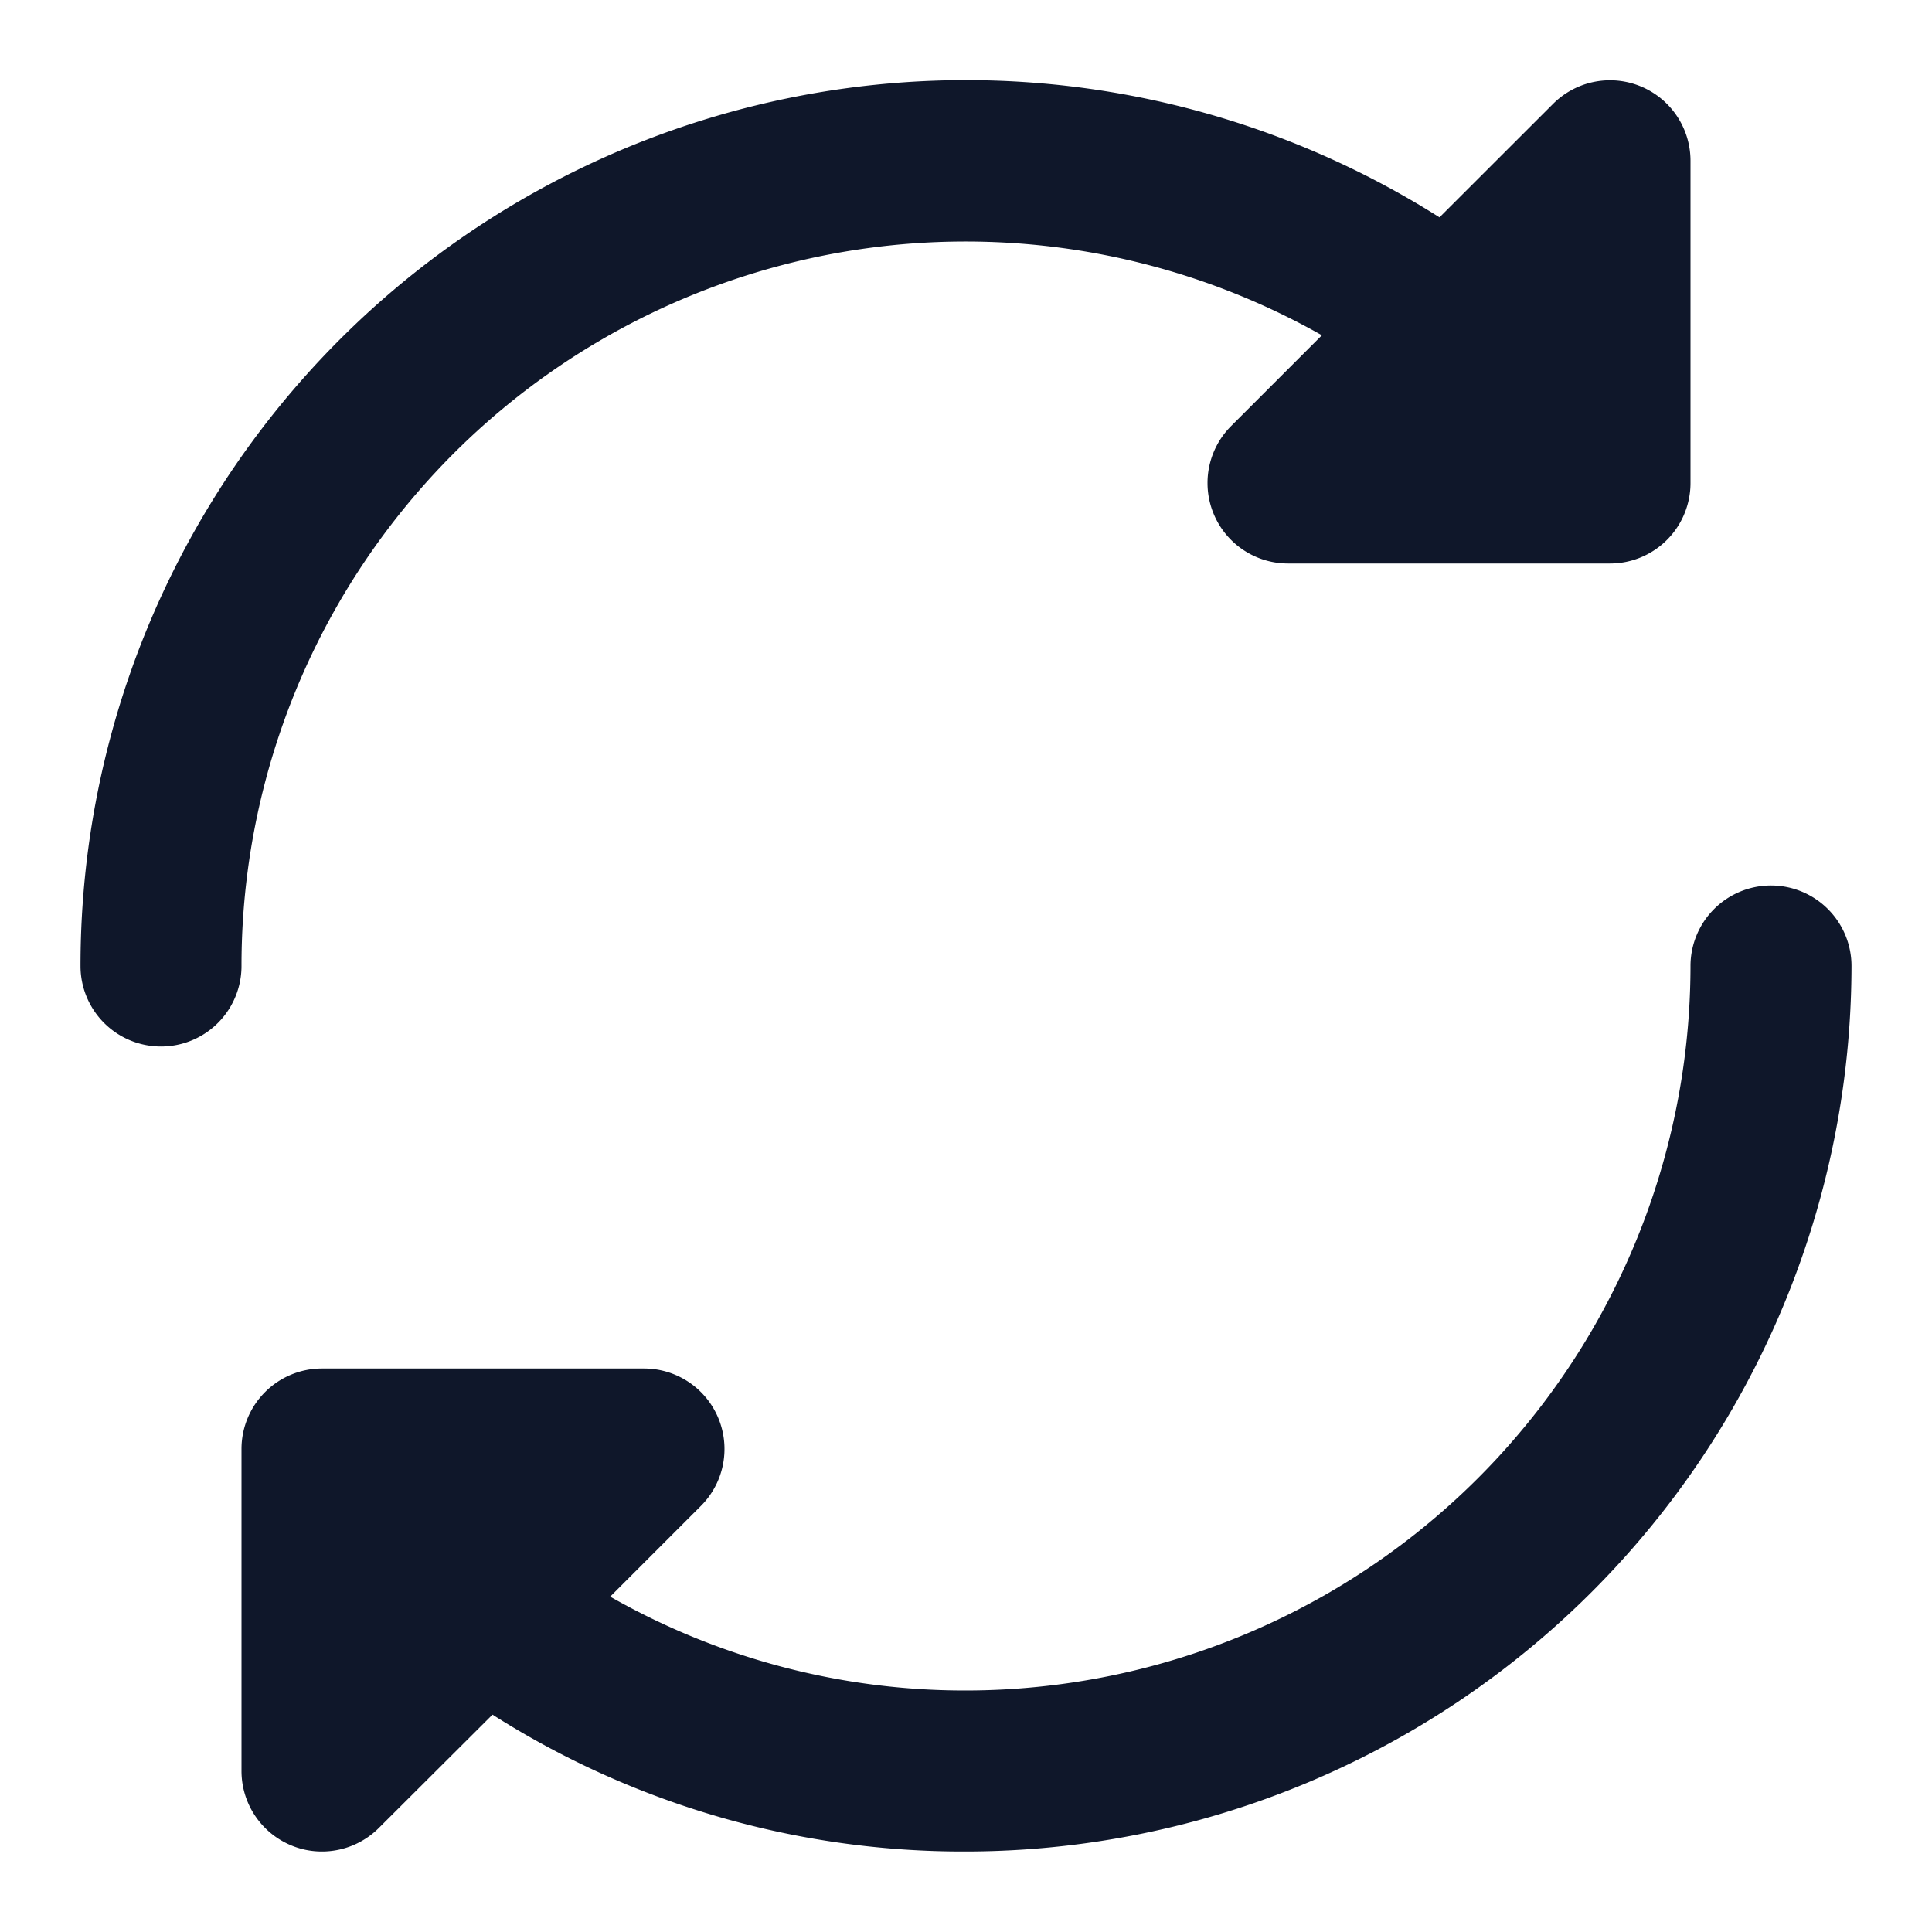 <svg fill="#0f172a" width="24" height="24" viewBox="0 0 24 24" xmlns="http://www.w3.org/2000/svg"><g stroke-width="0"/><g stroke-linecap="round" stroke-linejoin="round"/><g><path d="M1,12A11,11,0,0,1,17.882,2.7l1.411-1.41A1,1,0,0,1,21,2V6a1,1,0,0,1-1,1H16a1,1,0,0,1-.707-1.707l1.128-1.128A8.994,8.994,0,0,0,3,12a1,1,0,0,1-2,0Zm21-1a1,1,0,0,0-1,1,9.01,9.01,0,0,1-9,9,8.9,8.9,0,0,1-4.42-1.166l1.127-1.127A1,1,0,0,0,8,17H4a1,1,0,0,0-1,1v4a1,1,0,0,0,.617.924A.987.987,0,0,0,4,23a1,1,0,0,0,.707-.293L6.118,21.3A10.891,10.891,0,0,0,12,23,11.013,11.013,0,0,0,23,12,1,1,0,0,0,22,11Z"/></g></svg>
